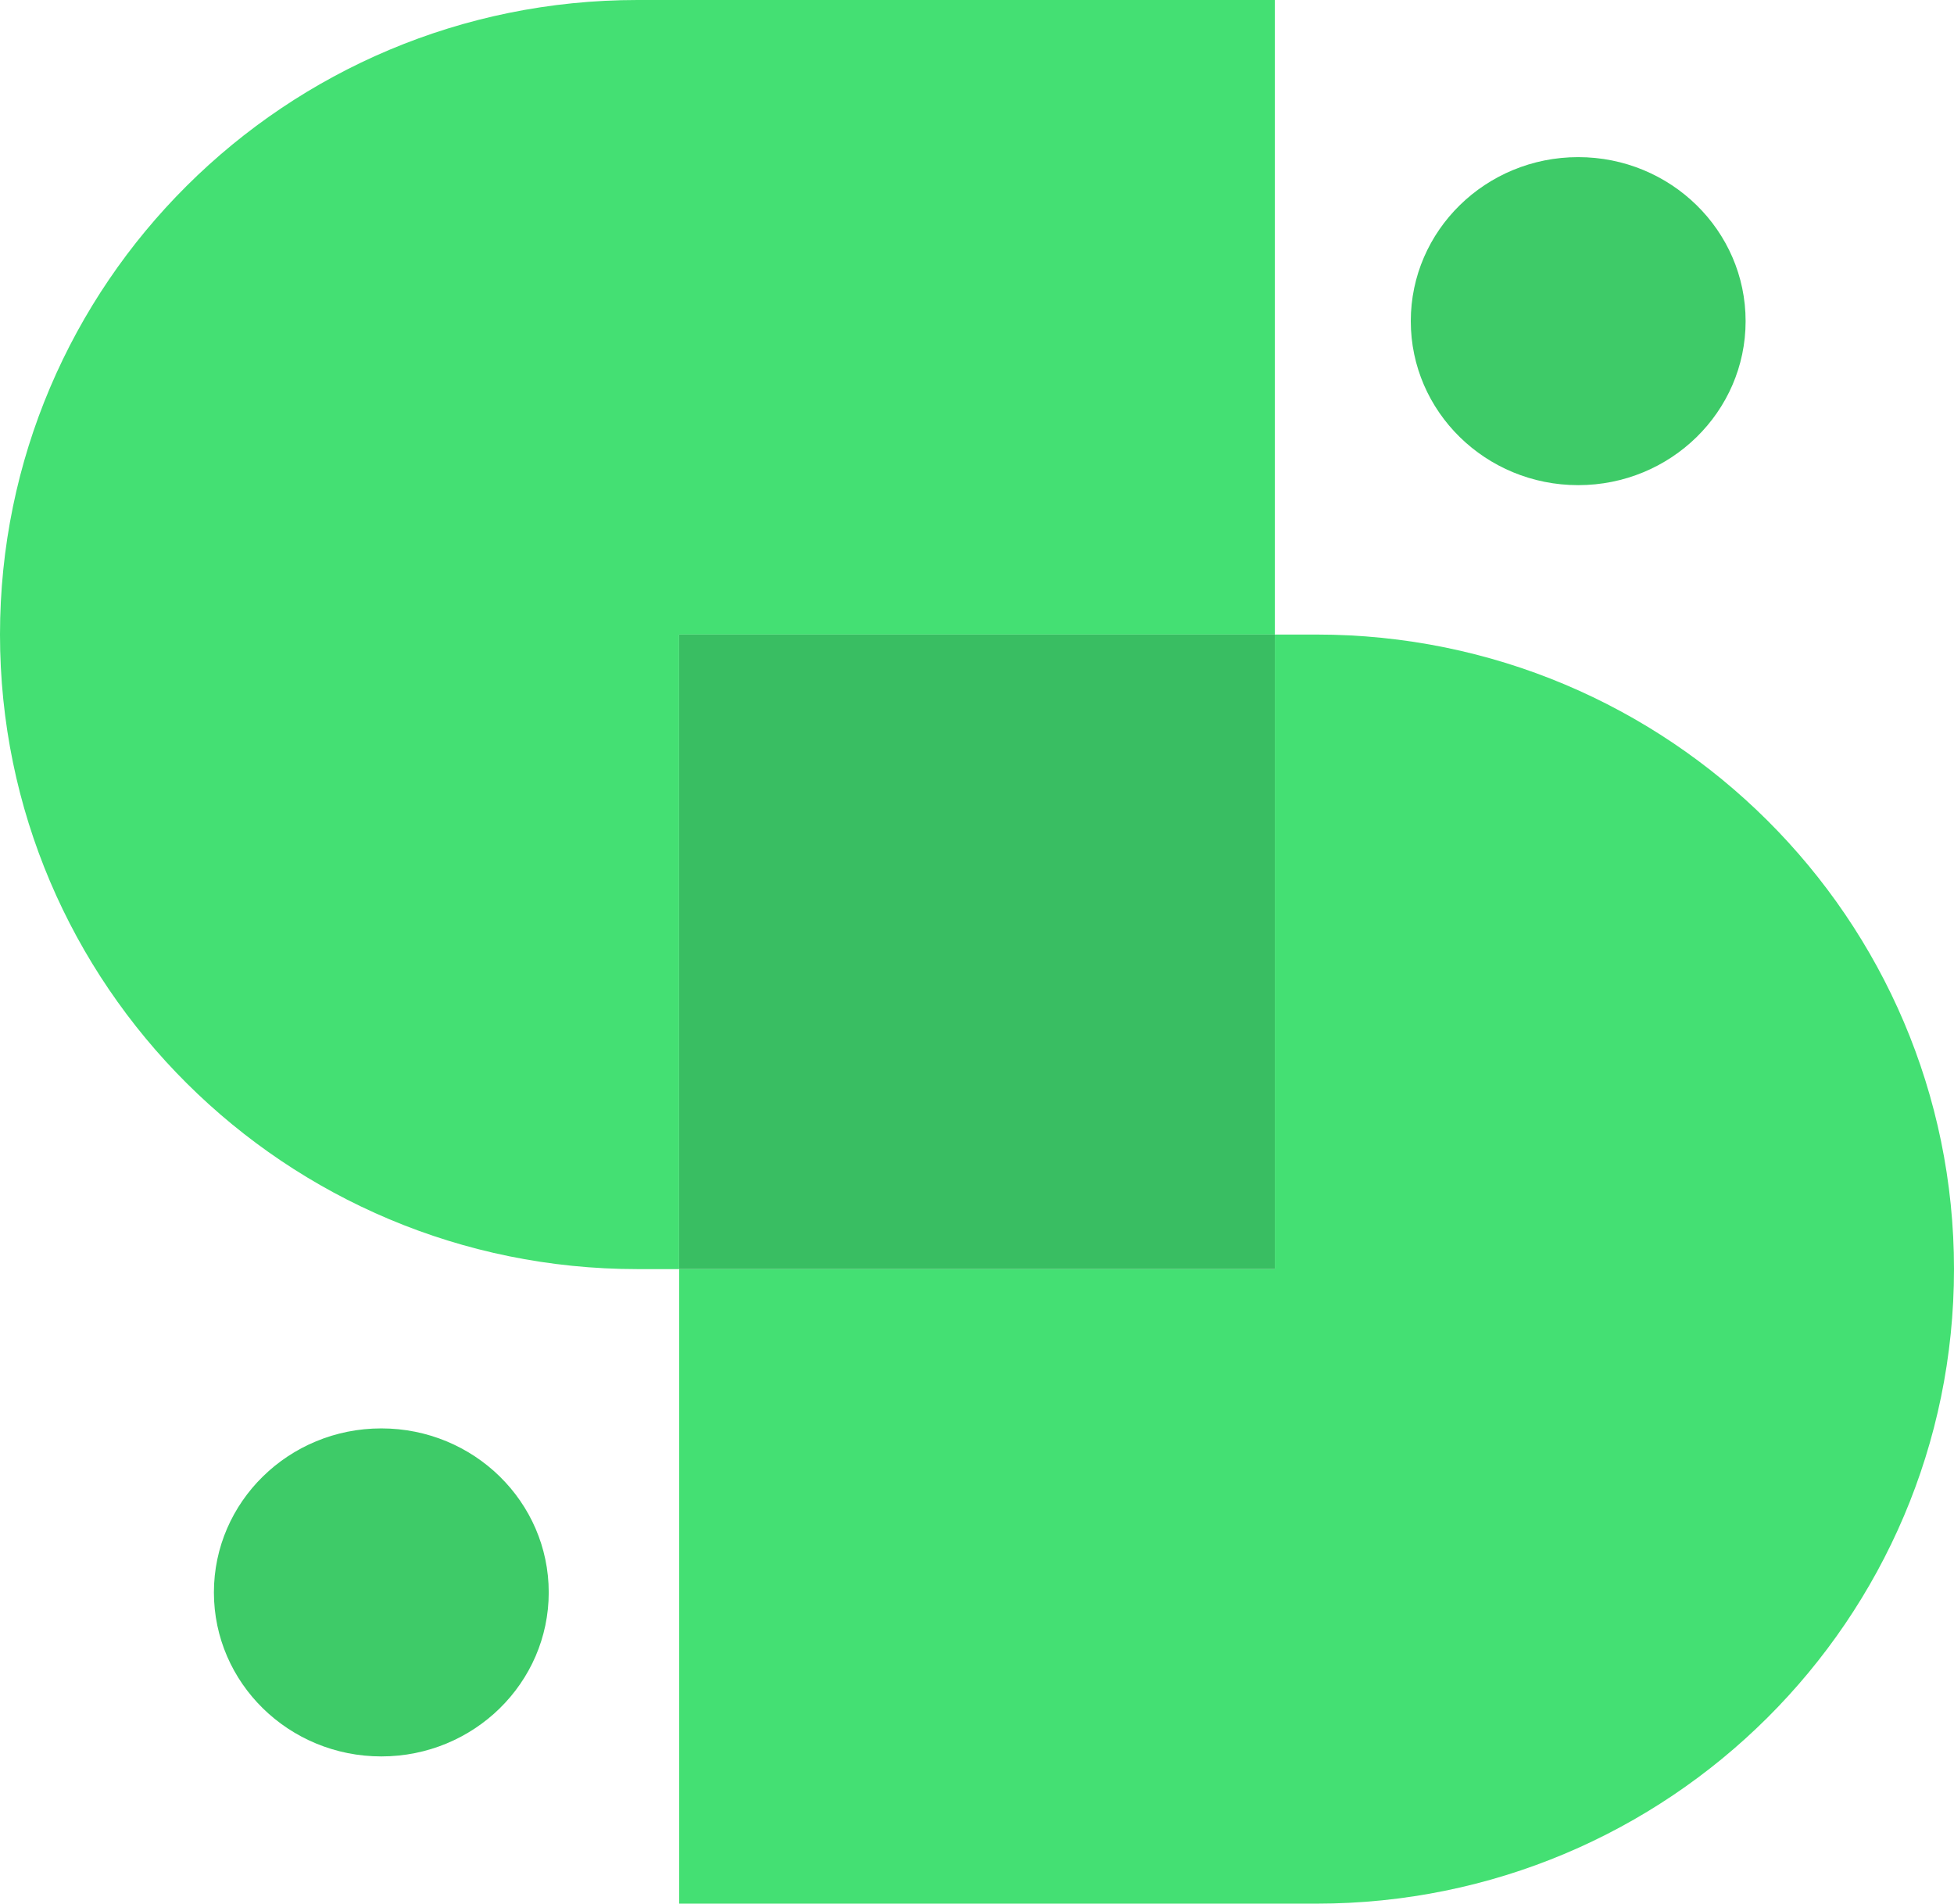 <svg xmlns="http://www.w3.org/2000/svg" width="388" height="378" viewBox="0 0 388 378" fill="none"><g clip-path="url(#clip0_76_373)"><path d="M313.378 96.334C331.737 96.334 346.621 81.753 346.621 63.767C346.621 45.781 331.737 31.2 313.378 31.2C295.019 31.2 280.136 45.781 280.136 63.767C280.136 81.753 295.019 96.334 313.378 96.334Z" fill="#3ECB68"></path><path d="M75.718 348.763C94.077 348.763 108.96 334.182 108.96 316.196C108.96 298.21 94.077 283.63 75.718 283.63C57.358 283.63 42.475 298.21 42.475 316.196C42.475 334.182 57.358 348.763 75.718 348.763Z" fill="#3ECB68"></path><path d="M253.138 126V0H126.571C56.666 0 0 56.414 0 126C0 195.586 56.666 252 126.567 252H134.855V126H253.134H253.138Z" fill="#44E073"></path><path d="M261.433 126H253.138V252H134.859V377.996H261.433C331.334 377.996 388 321.586 388 252C388 182.41 331.334 126 261.433 126Z" fill="#44E073"></path><path d="M253.138 126H134.859V252H253.138V126Z" fill="#39BE62"></path></g><defs><clipPath id="clip0_76_373"><rect width="388" height="378" fill="white"></rect></clipPath></defs></svg>